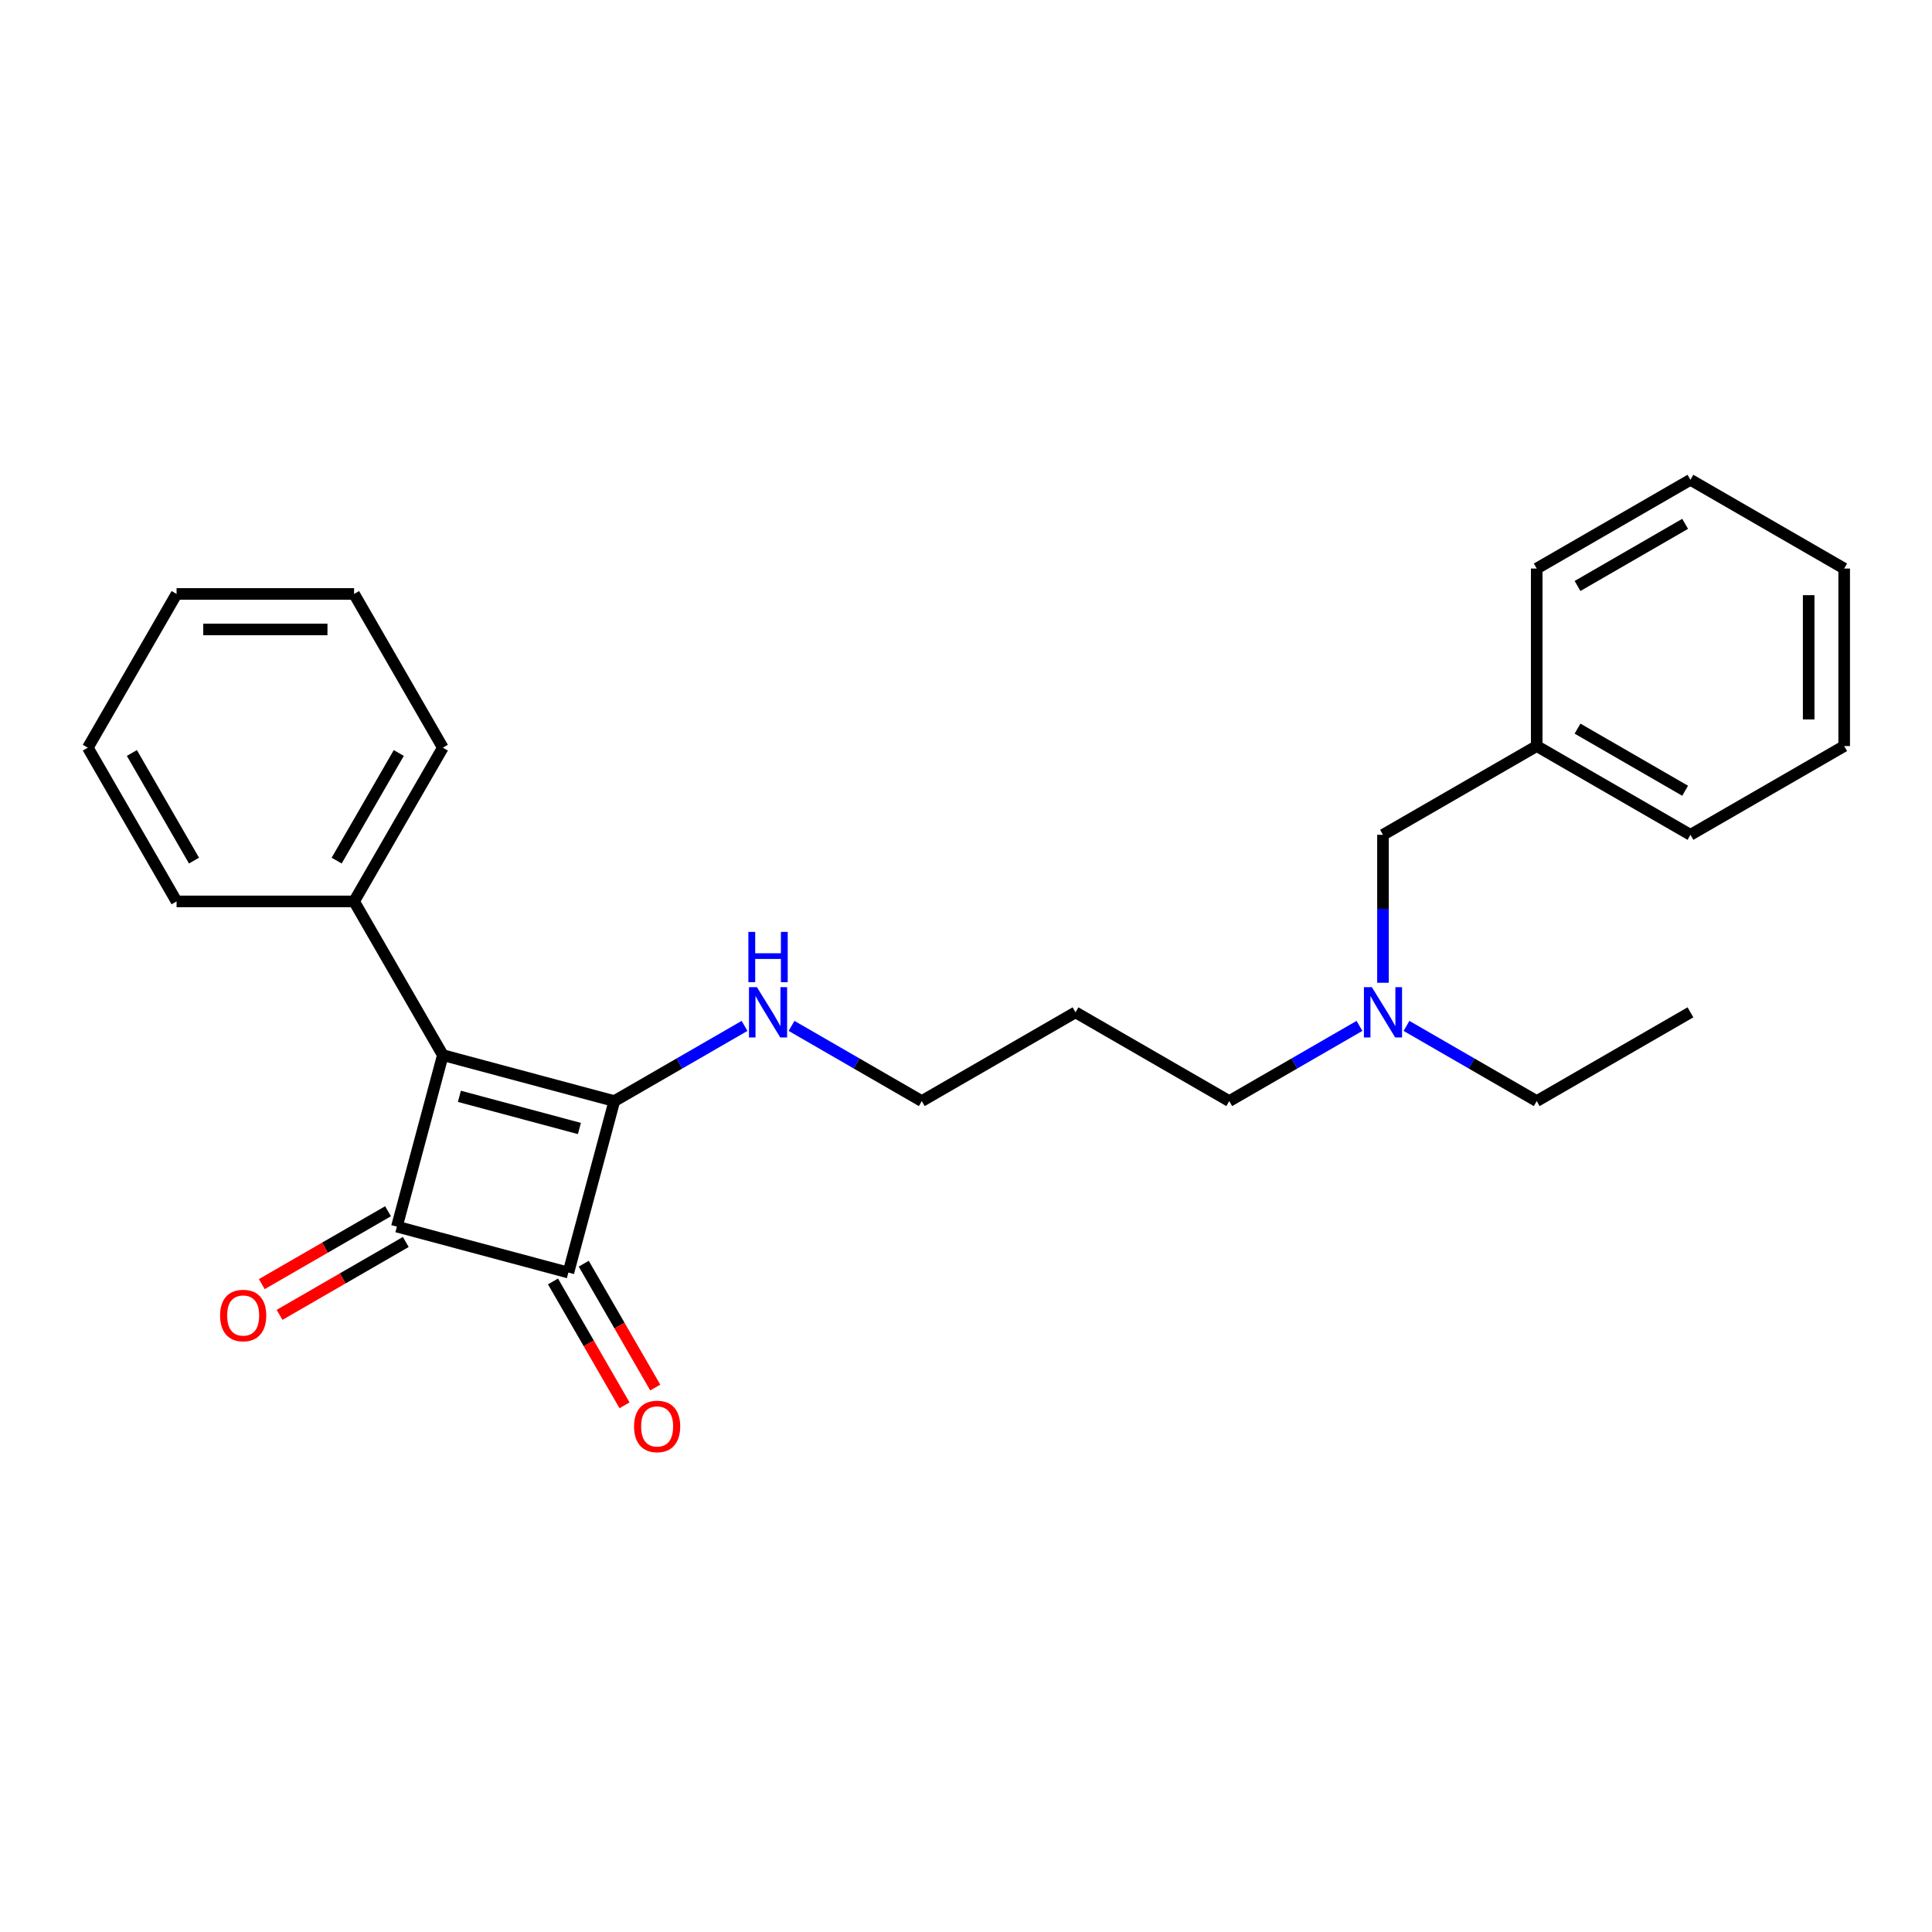 <?xml version='1.0' encoding='iso-8859-1'?>
<svg version='1.1' baseProfile='full'
              xmlns='http://www.w3.org/2000/svg'
                      xmlns:rdkit='http://www.rdkit.org/xml'
                      xmlns:xlink='http://www.w3.org/1999/xlink'
                  xml:space='preserve'
width='1000px' height='1000px' viewBox='0 0 1000 1000'>
<!-- END OF HEADER -->
<rect style='opacity:1.0;fill:#FFFFFF;stroke:none' width='1000' height='1000' x='0' y='0'> </rect>
<path class='bond-0' d='M 229.218,546.142 L 317.969,569.923' style='fill:none;fill-rule:evenodd;stroke:#000000;stroke-width:6px;stroke-linecap:butt;stroke-linejoin:miter;stroke-opacity:1' />
<path class='bond-0' d='M 237.775,567.459 L 299.9,584.106' style='fill:none;fill-rule:evenodd;stroke:#000000;stroke-width:6px;stroke-linecap:butt;stroke-linejoin:miter;stroke-opacity:1' />
<path class='bond-1' d='M 229.218,546.142 L 205.437,634.893' style='fill:none;fill-rule:evenodd;stroke:#000000;stroke-width:6px;stroke-linecap:butt;stroke-linejoin:miter;stroke-opacity:1' />
<path class='bond-3' d='M 229.218,546.142 L 183.277,466.57' style='fill:none;fill-rule:evenodd;stroke:#000000;stroke-width:6px;stroke-linecap:butt;stroke-linejoin:miter;stroke-opacity:1' />
<path class='bond-6' d='M 317.969,569.923 L 351.673,550.464' style='fill:none;fill-rule:evenodd;stroke:#000000;stroke-width:6px;stroke-linecap:butt;stroke-linejoin:miter;stroke-opacity:1' />
<path class='bond-6' d='M 351.673,550.464 L 385.376,531.005' style='fill:none;fill-rule:evenodd;stroke:#0000FF;stroke-width:6px;stroke-linecap:butt;stroke-linejoin:miter;stroke-opacity:1' />
<path class='bond-25' d='M 317.969,569.923 L 294.189,658.674' style='fill:none;fill-rule:evenodd;stroke:#000000;stroke-width:6px;stroke-linecap:butt;stroke-linejoin:miter;stroke-opacity:1' />
<path class='bond-2' d='M 205.437,634.893 L 294.189,658.674' style='fill:none;fill-rule:evenodd;stroke:#000000;stroke-width:6px;stroke-linecap:butt;stroke-linejoin:miter;stroke-opacity:1' />
<path class='bond-4' d='M 200.843,626.936 L 168.178,645.795' style='fill:none;fill-rule:evenodd;stroke:#000000;stroke-width:6px;stroke-linecap:butt;stroke-linejoin:miter;stroke-opacity:1' />
<path class='bond-4' d='M 168.178,645.795 L 135.513,664.654' style='fill:none;fill-rule:evenodd;stroke:#FF0000;stroke-width:6px;stroke-linecap:butt;stroke-linejoin:miter;stroke-opacity:1' />
<path class='bond-4' d='M 210.032,642.85 L 177.366,661.709' style='fill:none;fill-rule:evenodd;stroke:#000000;stroke-width:6px;stroke-linecap:butt;stroke-linejoin:miter;stroke-opacity:1' />
<path class='bond-4' d='M 177.366,661.709 L 144.701,680.569' style='fill:none;fill-rule:evenodd;stroke:#FF0000;stroke-width:6px;stroke-linecap:butt;stroke-linejoin:miter;stroke-opacity:1' />
<path class='bond-5' d='M 286.231,663.268 L 304.74,695.327' style='fill:none;fill-rule:evenodd;stroke:#000000;stroke-width:6px;stroke-linecap:butt;stroke-linejoin:miter;stroke-opacity:1' />
<path class='bond-5' d='M 304.74,695.327 L 323.25,727.385' style='fill:none;fill-rule:evenodd;stroke:#FF0000;stroke-width:6px;stroke-linecap:butt;stroke-linejoin:miter;stroke-opacity:1' />
<path class='bond-5' d='M 302.146,654.08 L 320.655,686.138' style='fill:none;fill-rule:evenodd;stroke:#000000;stroke-width:6px;stroke-linecap:butt;stroke-linejoin:miter;stroke-opacity:1' />
<path class='bond-5' d='M 320.655,686.138 L 339.164,718.197' style='fill:none;fill-rule:evenodd;stroke:#FF0000;stroke-width:6px;stroke-linecap:butt;stroke-linejoin:miter;stroke-opacity:1' />
<path class='bond-13' d='M 183.277,466.57 L 229.218,386.998' style='fill:none;fill-rule:evenodd;stroke:#000000;stroke-width:6px;stroke-linecap:butt;stroke-linejoin:miter;stroke-opacity:1' />
<path class='bond-13' d='M 174.254,445.446 L 206.413,389.745' style='fill:none;fill-rule:evenodd;stroke:#000000;stroke-width:6px;stroke-linecap:butt;stroke-linejoin:miter;stroke-opacity:1' />
<path class='bond-14' d='M 183.277,466.57 L 91.395,466.57' style='fill:none;fill-rule:evenodd;stroke:#000000;stroke-width:6px;stroke-linecap:butt;stroke-linejoin:miter;stroke-opacity:1' />
<path class='bond-11' d='M 409.706,531.005 L 443.41,550.464' style='fill:none;fill-rule:evenodd;stroke:#0000FF;stroke-width:6px;stroke-linecap:butt;stroke-linejoin:miter;stroke-opacity:1' />
<path class='bond-11' d='M 443.41,550.464 L 477.113,569.923' style='fill:none;fill-rule:evenodd;stroke:#000000;stroke-width:6px;stroke-linecap:butt;stroke-linejoin:miter;stroke-opacity:1' />
<path class='bond-7' d='M 703.664,531.005 L 669.961,550.464' style='fill:none;fill-rule:evenodd;stroke:#0000FF;stroke-width:6px;stroke-linecap:butt;stroke-linejoin:miter;stroke-opacity:1' />
<path class='bond-7' d='M 669.961,550.464 L 636.257,569.923' style='fill:none;fill-rule:evenodd;stroke:#000000;stroke-width:6px;stroke-linecap:butt;stroke-linejoin:miter;stroke-opacity:1' />
<path class='bond-8' d='M 715.829,508.674 L 715.829,470.387' style='fill:none;fill-rule:evenodd;stroke:#0000FF;stroke-width:6px;stroke-linecap:butt;stroke-linejoin:miter;stroke-opacity:1' />
<path class='bond-8' d='M 715.829,470.387 L 715.829,432.1' style='fill:none;fill-rule:evenodd;stroke:#000000;stroke-width:6px;stroke-linecap:butt;stroke-linejoin:miter;stroke-opacity:1' />
<path class='bond-15' d='M 727.995,531.005 L 761.698,550.464' style='fill:none;fill-rule:evenodd;stroke:#0000FF;stroke-width:6px;stroke-linecap:butt;stroke-linejoin:miter;stroke-opacity:1' />
<path class='bond-15' d='M 761.698,550.464 L 795.401,569.923' style='fill:none;fill-rule:evenodd;stroke:#000000;stroke-width:6px;stroke-linecap:butt;stroke-linejoin:miter;stroke-opacity:1' />
<path class='bond-9' d='M 715.829,432.1 L 795.401,386.159' style='fill:none;fill-rule:evenodd;stroke:#000000;stroke-width:6px;stroke-linecap:butt;stroke-linejoin:miter;stroke-opacity:1' />
<path class='bond-16' d='M 795.401,386.159 L 874.973,432.1' style='fill:none;fill-rule:evenodd;stroke:#000000;stroke-width:6px;stroke-linecap:butt;stroke-linejoin:miter;stroke-opacity:1' />
<path class='bond-16' d='M 816.525,377.136 L 872.226,409.294' style='fill:none;fill-rule:evenodd;stroke:#000000;stroke-width:6px;stroke-linecap:butt;stroke-linejoin:miter;stroke-opacity:1' />
<path class='bond-17' d='M 795.401,386.159 L 795.401,294.277' style='fill:none;fill-rule:evenodd;stroke:#000000;stroke-width:6px;stroke-linecap:butt;stroke-linejoin:miter;stroke-opacity:1' />
<path class='bond-10' d='M 556.685,523.982 L 477.113,569.923' style='fill:none;fill-rule:evenodd;stroke:#000000;stroke-width:6px;stroke-linecap:butt;stroke-linejoin:miter;stroke-opacity:1' />
<path class='bond-12' d='M 556.685,523.982 L 636.257,569.923' style='fill:none;fill-rule:evenodd;stroke:#000000;stroke-width:6px;stroke-linecap:butt;stroke-linejoin:miter;stroke-opacity:1' />
<path class='bond-20' d='M 229.218,386.998 L 183.277,307.426' style='fill:none;fill-rule:evenodd;stroke:#000000;stroke-width:6px;stroke-linecap:butt;stroke-linejoin:miter;stroke-opacity:1' />
<path class='bond-19' d='M 91.395,466.57 L 45.455,386.998' style='fill:none;fill-rule:evenodd;stroke:#000000;stroke-width:6px;stroke-linecap:butt;stroke-linejoin:miter;stroke-opacity:1' />
<path class='bond-19' d='M 100.419,445.446 L 68.26,389.745' style='fill:none;fill-rule:evenodd;stroke:#000000;stroke-width:6px;stroke-linecap:butt;stroke-linejoin:miter;stroke-opacity:1' />
<path class='bond-18' d='M 795.401,569.923 L 874.973,523.982' style='fill:none;fill-rule:evenodd;stroke:#000000;stroke-width:6px;stroke-linecap:butt;stroke-linejoin:miter;stroke-opacity:1' />
<path class='bond-21' d='M 874.973,432.1 L 954.545,386.159' style='fill:none;fill-rule:evenodd;stroke:#000000;stroke-width:6px;stroke-linecap:butt;stroke-linejoin:miter;stroke-opacity:1' />
<path class='bond-22' d='M 795.401,294.277 L 874.973,248.336' style='fill:none;fill-rule:evenodd;stroke:#000000;stroke-width:6px;stroke-linecap:butt;stroke-linejoin:miter;stroke-opacity:1' />
<path class='bond-22' d='M 816.525,303.3 L 872.226,271.142' style='fill:none;fill-rule:evenodd;stroke:#000000;stroke-width:6px;stroke-linecap:butt;stroke-linejoin:miter;stroke-opacity:1' />
<path class='bond-23' d='M 45.455,386.998 L 91.395,307.426' style='fill:none;fill-rule:evenodd;stroke:#000000;stroke-width:6px;stroke-linecap:butt;stroke-linejoin:miter;stroke-opacity:1' />
<path class='bond-26' d='M 183.277,307.426 L 91.395,307.426' style='fill:none;fill-rule:evenodd;stroke:#000000;stroke-width:6px;stroke-linecap:butt;stroke-linejoin:miter;stroke-opacity:1' />
<path class='bond-26' d='M 169.495,325.802 L 105.178,325.802' style='fill:none;fill-rule:evenodd;stroke:#000000;stroke-width:6px;stroke-linecap:butt;stroke-linejoin:miter;stroke-opacity:1' />
<path class='bond-27' d='M 954.545,386.159 L 954.545,294.277' style='fill:none;fill-rule:evenodd;stroke:#000000;stroke-width:6px;stroke-linecap:butt;stroke-linejoin:miter;stroke-opacity:1' />
<path class='bond-27' d='M 936.169,372.377 L 936.169,308.059' style='fill:none;fill-rule:evenodd;stroke:#000000;stroke-width:6px;stroke-linecap:butt;stroke-linejoin:miter;stroke-opacity:1' />
<path class='bond-24' d='M 874.973,248.336 L 954.545,294.277' style='fill:none;fill-rule:evenodd;stroke:#000000;stroke-width:6px;stroke-linecap:butt;stroke-linejoin:miter;stroke-opacity:1' />
<path  class='atom-5' d='M 113.921 680.907
Q 113.921 674.659, 117.008 671.168
Q 120.095 667.676, 125.865 667.676
Q 131.636 667.676, 134.723 671.168
Q 137.81 674.659, 137.81 680.907
Q 137.81 687.229, 134.686 690.831
Q 131.562 694.396, 125.865 694.396
Q 120.132 694.396, 117.008 690.831
Q 113.921 687.266, 113.921 680.907
M 125.865 691.455
Q 129.835 691.455, 131.966 688.809
Q 134.135 686.126, 134.135 680.907
Q 134.135 675.799, 131.966 673.226
Q 129.835 670.617, 125.865 670.617
Q 121.896 670.617, 119.728 673.189
Q 117.596 675.762, 117.596 680.907
Q 117.596 686.163, 119.728 688.809
Q 121.896 691.455, 125.865 691.455
' fill='#FF0000'/>
<path  class='atom-6' d='M 328.185 738.319
Q 328.185 732.071, 331.272 728.58
Q 334.359 725.088, 340.129 725.088
Q 345.9 725.088, 348.987 728.58
Q 352.074 732.071, 352.074 738.319
Q 352.074 744.641, 348.95 748.242
Q 345.826 751.807, 340.129 751.807
Q 334.396 751.807, 331.272 748.242
Q 328.185 744.677, 328.185 738.319
M 340.129 748.867
Q 344.099 748.867, 346.23 746.221
Q 348.399 743.538, 348.399 738.319
Q 348.399 733.211, 346.23 730.638
Q 344.099 728.028, 340.129 728.028
Q 336.16 728.028, 333.992 730.601
Q 331.86 733.174, 331.86 738.319
Q 331.86 743.575, 333.992 746.221
Q 336.16 748.867, 340.129 748.867
' fill='#FF0000'/>
<path  class='atom-7' d='M 391.79 510.971
L 400.316 524.753
Q 401.161 526.113, 402.521 528.576
Q 403.881 531.038, 403.955 531.185
L 403.955 510.971
L 407.409 510.971
L 407.409 536.992
L 403.844 536.992
L 394.693 521.924
Q 393.627 520.159, 392.488 518.138
Q 391.385 516.117, 391.054 515.492
L 391.054 536.992
L 387.673 536.992
L 387.673 510.971
L 391.79 510.971
' fill='#0000FF'/>
<path  class='atom-7' d='M 387.361 482.348
L 390.889 482.348
L 390.889 493.411
L 404.194 493.411
L 404.194 482.348
L 407.722 482.348
L 407.722 508.369
L 404.194 508.369
L 404.194 496.351
L 390.889 496.351
L 390.889 508.369
L 387.361 508.369
L 387.361 482.348
' fill='#0000FF'/>
<path  class='atom-8' d='M 710.078 510.971
L 718.604 524.753
Q 719.45 526.113, 720.809 528.576
Q 722.169 531.038, 722.243 531.185
L 722.243 510.971
L 725.698 510.971
L 725.698 536.992
L 722.132 536.992
L 712.981 521.924
Q 711.915 520.159, 710.776 518.138
Q 709.673 516.117, 709.343 515.492
L 709.343 536.992
L 705.961 536.992
L 705.961 510.971
L 710.078 510.971
' fill='#0000FF'/>
</svg>
